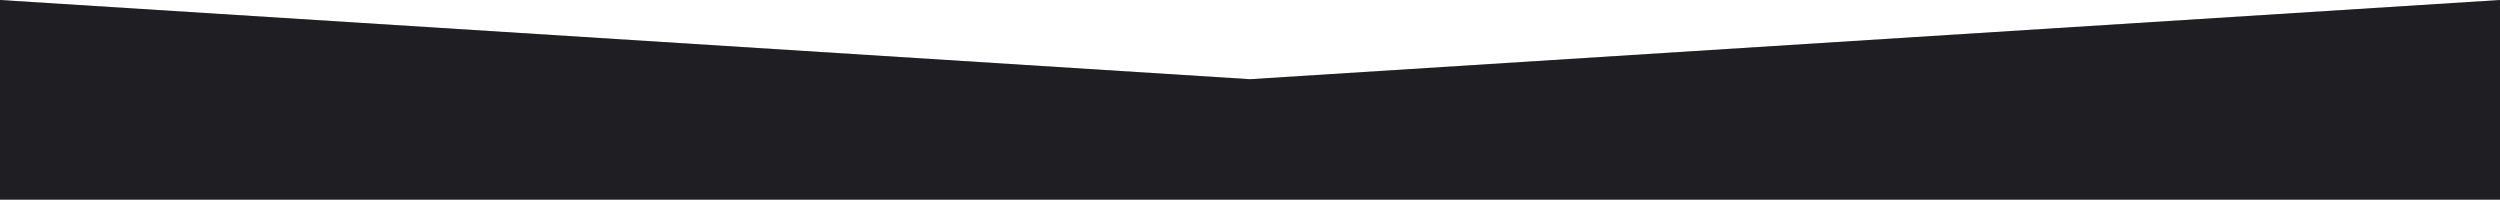 <?xml version="1.0" encoding="UTF-8"?> <svg xmlns="http://www.w3.org/2000/svg" width="1440" height="115" viewBox="0 0 1440 115" fill="none"><path d="M0 0L720 45.617L1440 0V122H0V0Z" fill="#D9D9D9"></path><path d="M0 0L720 45.617L1440 0V122H0V0Z" fill="#1F1E23"></path></svg> 